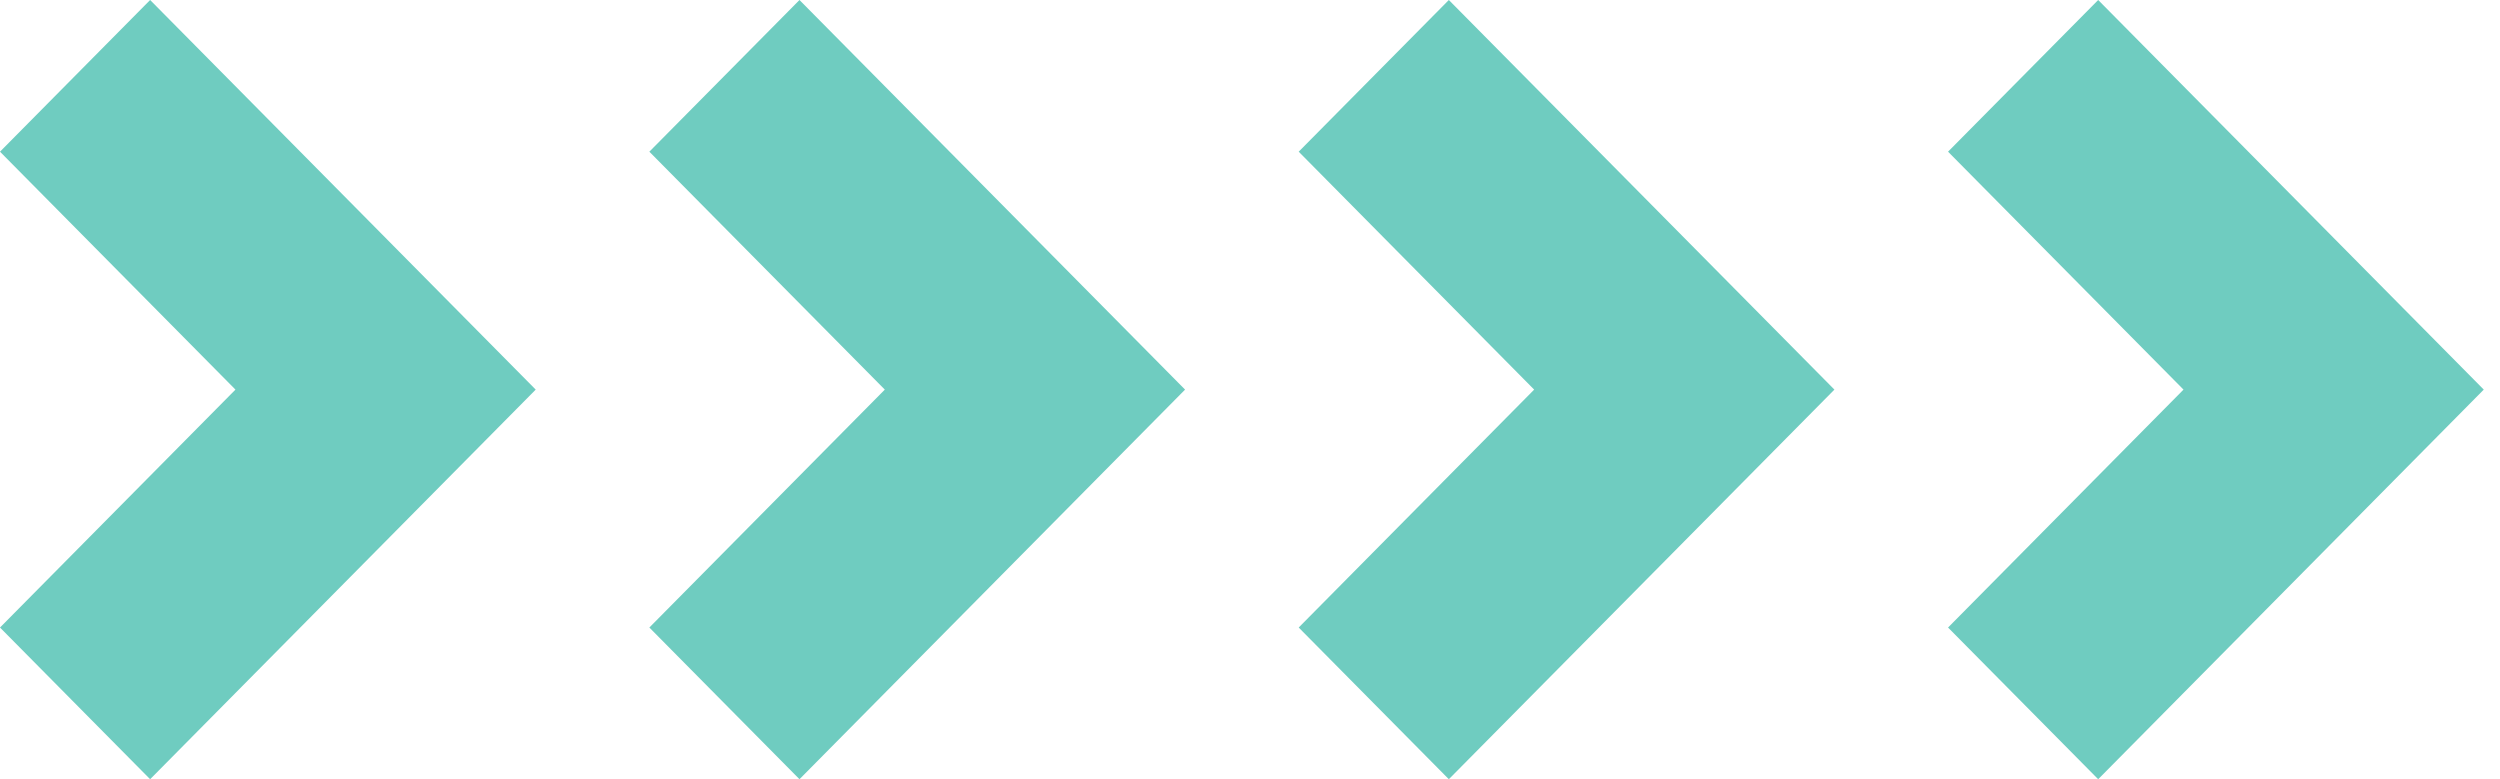 <svg xmlns="http://www.w3.org/2000/svg" width="77" height="24" viewBox="0 0 77 24" fill="none"><path d="M4.624 0L16.5 12L4.624 24L0 19.328L7.252 12L0 4.672L4.624 0Z" fill="#6FCCC0"></path><path d="M24.624 0L36.5 12L24.624 24L20 19.328L27.252 12L20 4.672L24.624 0Z" fill="#6FCCC0"></path><path d="M44.624 0L56.5 12L44.624 24L40 19.328L47.252 12L40 4.672L44.624 0Z" fill="#6FCCC0"></path><path d="M64.624 0L76.5 12L64.624 24L60 19.328L67.252 12L60 4.672L64.624 0Z" fill="#6FCCC0"></path></svg>